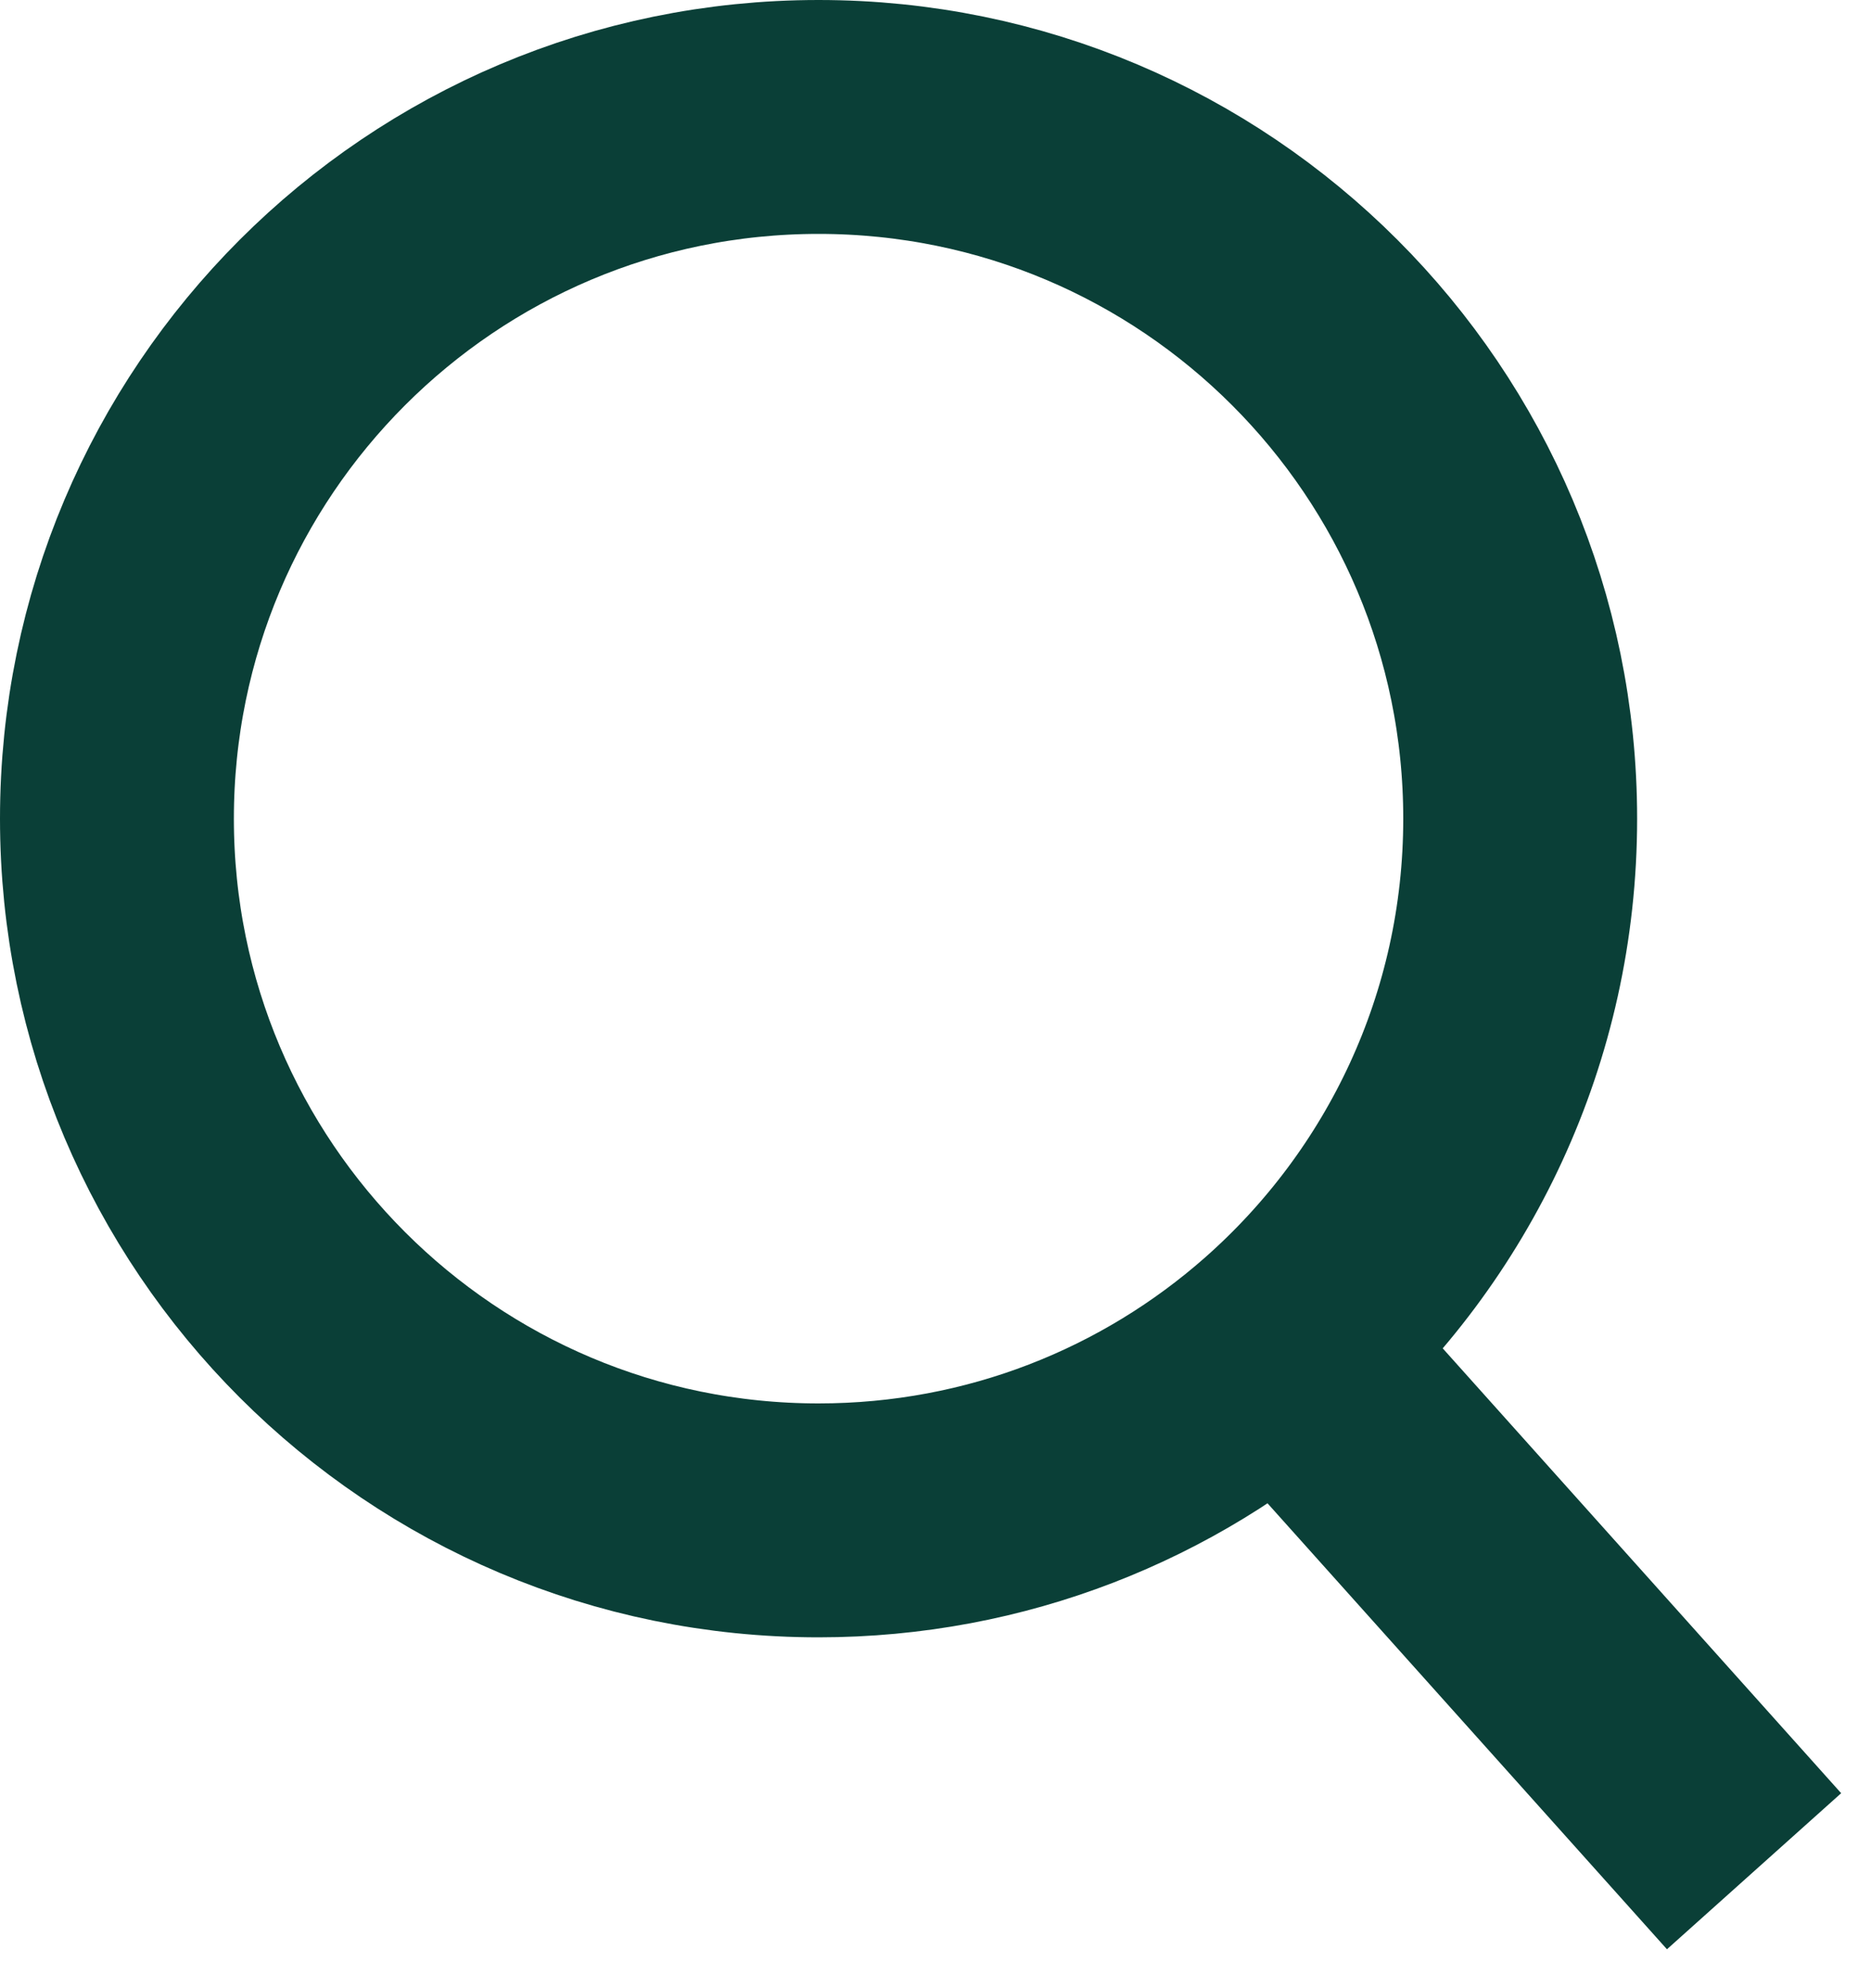 <svg width="16" height="17" viewBox="0 0 16 17" fill="none" xmlns="http://www.w3.org/2000/svg">
<path d="M10.969 11.5C12.214 10.401 13 8.792 13 7C13 3.686 10.314 1 7 1C3.686 1 1 3.686 1 7C1 10.314 3.686 13 7 13C8.522 13 9.911 12.434 10.969 11.5ZM10.969 11.5L15 16" stroke="#0A3F37" stroke-width="2"/>
</svg>
